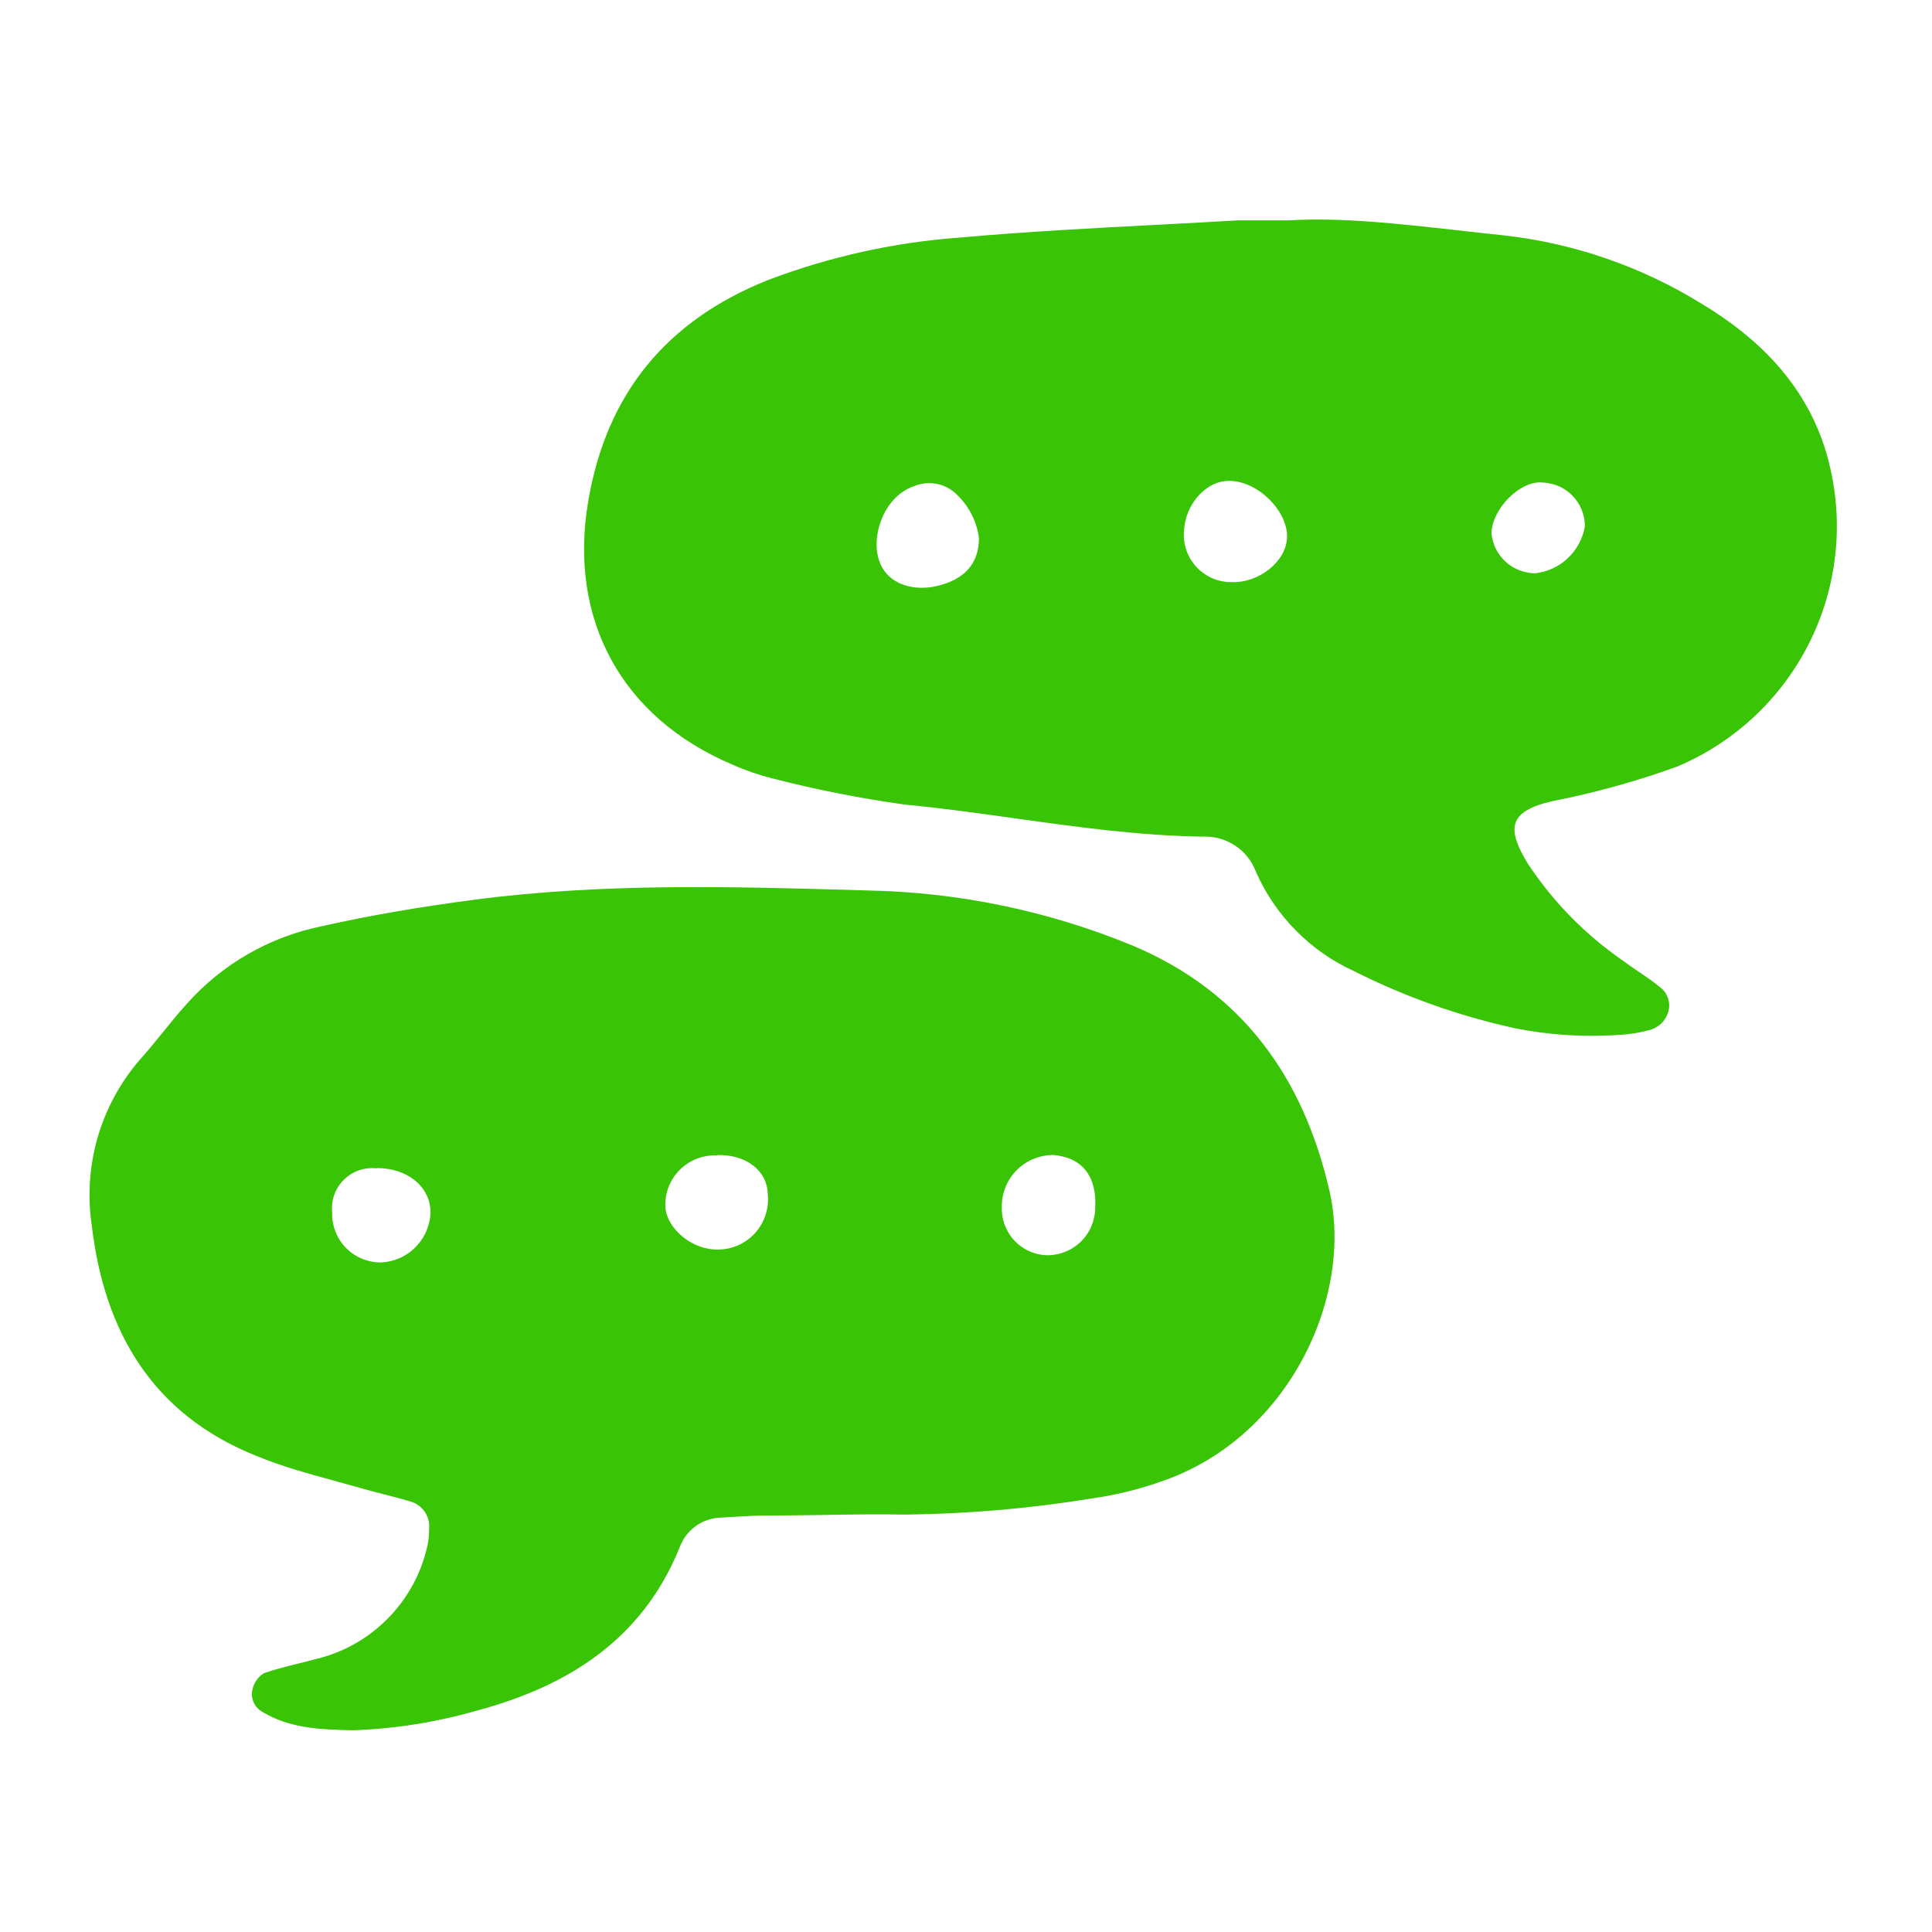 <svg width="24" height="24" viewBox="0 0 24 24" fill="none" xmlns="http://www.w3.org/2000/svg">
<path fill-rule="evenodd" clip-rule="evenodd" d="M4.77 18.563C4.672 18.538 4.575 18.513 4.479 18.485C4.366 18.453 4.253 18.422 4.14 18.391C3.818 18.303 3.494 18.214 3.186 18.086C1.897 17.573 1.295 16.543 1.14 15.224C1.086 14.86 1.11 14.488 1.212 14.133C1.314 13.779 1.491 13.451 1.731 13.171C1.831 13.061 1.926 12.943 2.022 12.825C2.12 12.704 2.218 12.582 2.324 12.466C2.759 11.979 3.338 11.644 3.978 11.51C4.611 11.367 5.248 11.261 5.891 11.177C7.5 10.966 9.112 11.013 10.722 11.06L10.785 11.062C11.913 11.084 13.026 11.316 14.069 11.746C15.441 12.323 16.191 13.395 16.512 14.78C16.826 16.116 15.997 17.88 14.409 18.409C14.143 18.502 13.868 18.57 13.589 18.61C12.814 18.738 12.03 18.806 11.244 18.815C10.892 18.808 10.541 18.814 10.19 18.82C9.949 18.823 9.709 18.827 9.468 18.827C9.318 18.83 9.172 18.839 9.016 18.849C8.998 18.85 8.98 18.851 8.962 18.852C8.848 18.854 8.737 18.89 8.645 18.956C8.552 19.022 8.482 19.115 8.443 19.222C7.978 20.372 7.048 20.951 5.909 21.254C5.414 21.395 4.903 21.476 4.389 21.494C3.957 21.487 3.588 21.464 3.264 21.268C3.213 21.241 3.173 21.198 3.15 21.145C3.127 21.093 3.123 21.034 3.138 20.979C3.158 20.898 3.209 20.828 3.279 20.785C3.415 20.737 3.556 20.702 3.698 20.667C3.775 20.648 3.852 20.63 3.928 20.608C4.26 20.529 4.562 20.36 4.804 20.119C5.046 19.879 5.217 19.578 5.299 19.247C5.321 19.166 5.331 19.082 5.33 18.998C5.338 18.927 5.323 18.856 5.286 18.795C5.249 18.734 5.192 18.687 5.126 18.661C5.009 18.624 4.889 18.594 4.77 18.563ZM13.605 15C13.605 15.079 13.589 15.157 13.559 15.23C13.527 15.306 13.48 15.374 13.421 15.43C13.361 15.486 13.291 15.53 13.214 15.557C13.137 15.585 13.055 15.597 12.974 15.592C12.825 15.579 12.688 15.509 12.589 15.398C12.491 15.286 12.439 15.141 12.445 14.992C12.444 14.907 12.46 14.822 12.492 14.743C12.525 14.664 12.572 14.593 12.633 14.533C12.694 14.473 12.765 14.425 12.845 14.394C12.924 14.362 13.008 14.347 13.094 14.348C13.132 14.352 13.169 14.358 13.204 14.367C13.427 14.42 13.559 14.573 13.596 14.803C13.605 14.858 13.608 14.917 13.606 14.98C13.606 14.984 13.605 14.989 13.605 14.993C13.605 14.995 13.605 14.998 13.605 15ZM9.537 14.829C9.53 14.54 9.265 14.339 8.912 14.349V14.353C8.911 14.353 8.91 14.353 8.909 14.354C8.825 14.349 8.741 14.362 8.663 14.391C8.585 14.421 8.513 14.466 8.453 14.524C8.392 14.582 8.345 14.651 8.312 14.729C8.28 14.806 8.264 14.889 8.265 14.973C8.265 15.066 8.302 15.158 8.362 15.239C8.481 15.402 8.694 15.522 8.905 15.522C8.994 15.524 9.082 15.507 9.164 15.472C9.245 15.437 9.318 15.385 9.378 15.319C9.438 15.253 9.483 15.176 9.51 15.091C9.538 15.007 9.547 14.917 9.537 14.829ZM5.348 15.062C5.348 14.745 5.066 14.51 4.68 14.51L4.678 14.514C4.678 14.514 4.678 14.514 4.678 14.514C4.604 14.505 4.529 14.514 4.459 14.538C4.389 14.562 4.326 14.602 4.273 14.654C4.22 14.706 4.179 14.769 4.154 14.839C4.128 14.908 4.119 14.983 4.126 15.057C4.123 15.137 4.136 15.218 4.165 15.293C4.193 15.369 4.237 15.438 4.292 15.496C4.348 15.555 4.415 15.601 4.489 15.633C4.563 15.665 4.643 15.682 4.724 15.683C4.887 15.678 5.042 15.612 5.157 15.497C5.207 15.448 5.247 15.392 5.278 15.332C5.32 15.249 5.345 15.157 5.348 15.062Z" fill="#39C406"/>
<path fill-rule="evenodd" clip-rule="evenodd" d="M18.674 2.923C19.55 3.02 20.393 3.312 21.143 3.776C21.825 4.187 22.397 4.741 22.661 5.542C22.911 6.314 22.861 7.152 22.522 7.889C22.183 8.627 21.579 9.21 20.831 9.524C20.328 9.706 19.811 9.849 19.286 9.952C18.725 10.079 18.721 10.302 18.977 10.725C19.288 11.197 19.687 11.605 20.152 11.928C20.217 11.976 20.284 12.022 20.352 12.068C20.448 12.133 20.544 12.198 20.631 12.271C20.676 12.307 20.708 12.356 20.724 12.411C20.74 12.466 20.739 12.524 20.721 12.578C20.704 12.632 20.673 12.68 20.632 12.719C20.59 12.757 20.54 12.784 20.485 12.797C20.377 12.826 20.266 12.845 20.154 12.853C19.703 12.887 19.251 12.86 18.808 12.771C18.119 12.619 17.452 12.382 16.822 12.065C16.278 11.817 15.844 11.378 15.602 10.831C15.553 10.697 15.462 10.583 15.344 10.505C15.226 10.426 15.086 10.387 14.944 10.393C14.157 10.382 13.382 10.274 12.608 10.166C12.153 10.102 11.698 10.038 11.24 9.995C10.682 9.917 10.13 9.808 9.584 9.667C9.42 9.625 9.259 9.57 9.105 9.501C7.727 8.921 7.059 7.702 7.306 6.233C7.532 4.891 8.278 3.984 9.537 3.48C10.303 3.189 11.107 3.01 11.925 2.951C12.75 2.877 13.578 2.834 14.405 2.791C14.731 2.774 15.057 2.756 15.383 2.737H16.018C16.655 2.699 17.364 2.778 18.088 2.859C18.283 2.881 18.478 2.903 18.674 2.923ZM11.223 6.104C11.264 6.077 11.31 6.054 11.359 6.038C11.45 6 11.55 5.992 11.647 6.013C11.743 6.034 11.831 6.084 11.898 6.156C12.043 6.298 12.135 6.484 12.161 6.685C12.161 7.006 11.974 7.204 11.632 7.281C11.509 7.309 11.391 7.308 11.287 7.283C11.119 7.244 10.986 7.14 10.927 6.981C10.823 6.712 10.939 6.288 11.223 6.104ZM15.062 7.184C15.137 7.216 15.217 7.232 15.298 7.231C15.64 7.245 15.977 6.974 15.988 6.679C16.002 6.351 15.625 5.974 15.272 5.974C14.985 5.968 14.722 6.261 14.708 6.6C14.701 6.681 14.712 6.762 14.739 6.839C14.766 6.916 14.809 6.986 14.864 7.045C14.92 7.104 14.987 7.152 15.062 7.184ZM18.957 7.108C18.86 7.088 18.77 7.041 18.697 6.972C18.599 6.88 18.539 6.755 18.527 6.621C18.54 6.314 18.88 5.977 19.148 5.993C19.186 5.994 19.224 5.999 19.26 6.007C19.364 6.029 19.459 6.081 19.534 6.158C19.633 6.259 19.688 6.395 19.688 6.537C19.663 6.689 19.588 6.828 19.476 6.934C19.364 7.04 19.22 7.106 19.067 7.122C19.03 7.121 18.993 7.117 18.957 7.108Z" fill="#39C406"/>
</svg>
